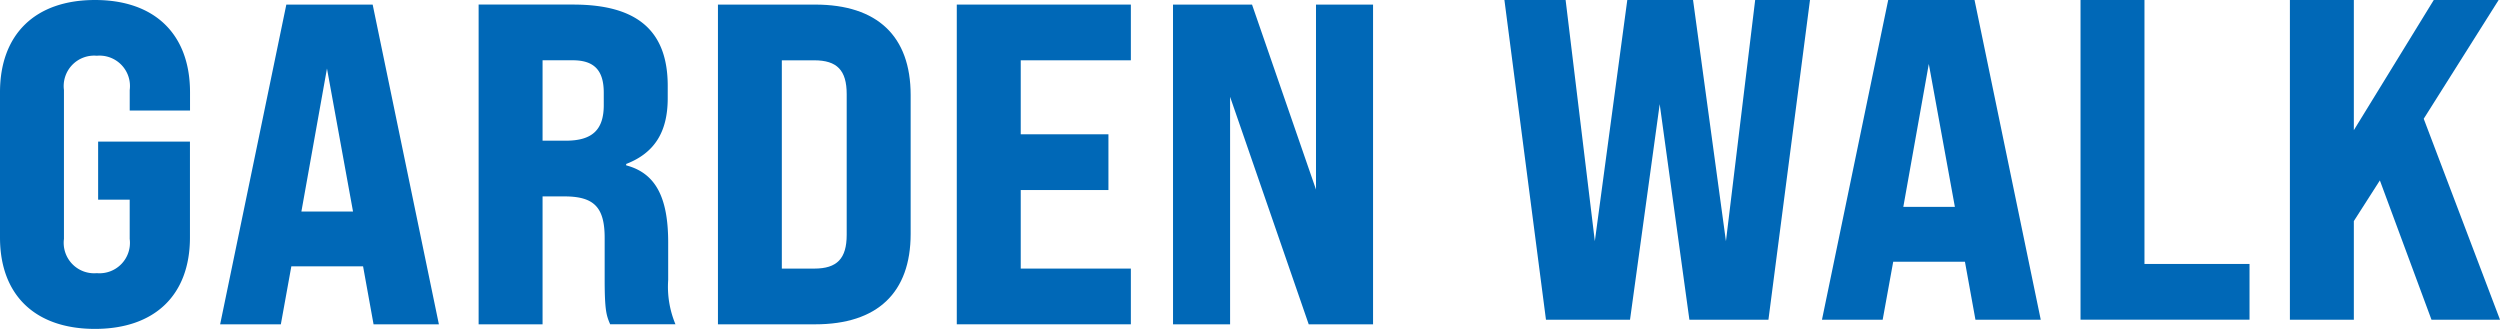 <svg xmlns="http://www.w3.org/2000/svg" width="205.924" height="27.091" viewBox="0 0 205.924 27.091">
  <g id="ttl_gardenwalk_03" transform="translate(-610.459 -2773.904)">
    <path id="パス_587" data-name="パス 587" d="M.526,19.565V7.6c0-4.778,2.9-7.6,7.826-7.6s7.826,2.823,7.826,7.6V9.107H11.211V7.413A2.508,2.508,0,0,0,8.5,4.591,2.508,2.508,0,0,0,5.793,7.413V19.678A2.508,2.508,0,0,0,8.5,22.5a2.508,2.508,0,0,0,2.709-2.822V16.444h-2.6V11.665h7.563v7.9c0,4.74-2.9,7.526-7.826,7.526S.526,24.305.526,19.565" transform="translate(609.933 2773.904)" fill="#0068b7"/>
    <path id="パス_588" data-name="パス 588" d="M24.986,21.822H19.078L18.213,26.6h-5L18.665.264h7.111L31.231,26.6H25.85Zm-.828-4.514L22.013,5.531,19.906,17.308Z" transform="translate(615.379 2774.018)" fill="#0068b7"/>
    <path id="パス_589" data-name="パス 589" d="M28.107.263h7.787c5.267,0,7.789,2.144,7.789,6.7V7.976c0,2.784-1.092,4.515-3.423,5.417v.113c2.407.64,3.461,2.6,3.461,6.358V22.95a8.03,8.03,0,0,0,.6,3.649h-5.38c-.3-.715-.452-1.092-.452-3.686V19.488c0-2.52-.865-3.423-3.31-3.423H33.374V26.6H28.107Zm7.185,11.212c2.181,0,3.123-.9,3.123-2.935V7.524c0-1.844-.79-2.672-2.559-2.672H33.374v6.622Z" transform="translate(621.776 2774.017)" fill="#0068b7"/>
    <path id="パス_590" data-name="パス 590" d="M41.9.264H49.91c5.116,0,7.863,2.6,7.863,7.45V19.15c0,4.854-2.747,7.45-7.863,7.45H41.9ZM49.834,22.01c1.881,0,2.671-.828,2.671-2.784V7.638c0-1.957-.79-2.784-2.671-2.784H47.162V22.01Z" transform="translate(627.696 2774.018)" fill="#0068b7"/>
    <path id="パス_591" data-name="パス 591" d="M55.662.264H70v4.59H60.929v6.095h7.224v4.591H60.929V22.01H70V26.6H55.662Z" transform="translate(633.607 2774.017)" fill="#0068b7"/>
    <path id="パス_592" data-name="パス 592" d="M68.122.264h6.509L79.9,15.5V.264h4.7V26.6H79.3L72.824,7.862V26.6h-4.7Z" transform="translate(638.957 2774.017)" fill="#0068b7"/>
    <path id="パス_593" data-name="パス 593" d="M0,23.658H5.041L7.448,43.524l2.673-19.865h5.417l2.709,19.865,2.407-19.865H25.17L21.747,49.994H15.237L12.791,32.236,10.346,49.994H3.423Z" transform="translate(734.377 2750.246)" fill="#0068b7"/>
    <path id="パス_594" data-name="パス 594" d="M30.076,45.216H24.168L23.3,49.994h-5l5.456-26.336h7.111l5.454,26.336H30.942ZM29.248,40.7,27.1,28.925,25,40.7Z" transform="translate(742.234 2750.246)" fill="#0068b7"/>
    <path id="パス_595" data-name="パス 595" d="M33.2,23.658h5.267V45.4h8.653v4.59H33.2Z" transform="translate(748.631 2750.246)" fill="#0068b7"/>
    <path id="パス_596" data-name="パス 596" d="M52.675,38.518l-2.144,3.349v8.126H45.264V23.659h5.267V34.38l6.584-10.722h5.343L56.287,33.44l6.284,16.554H56.927Z" transform="translate(753.813 2750.246)" fill="#0068b7"/>
  </g>
</svg>
